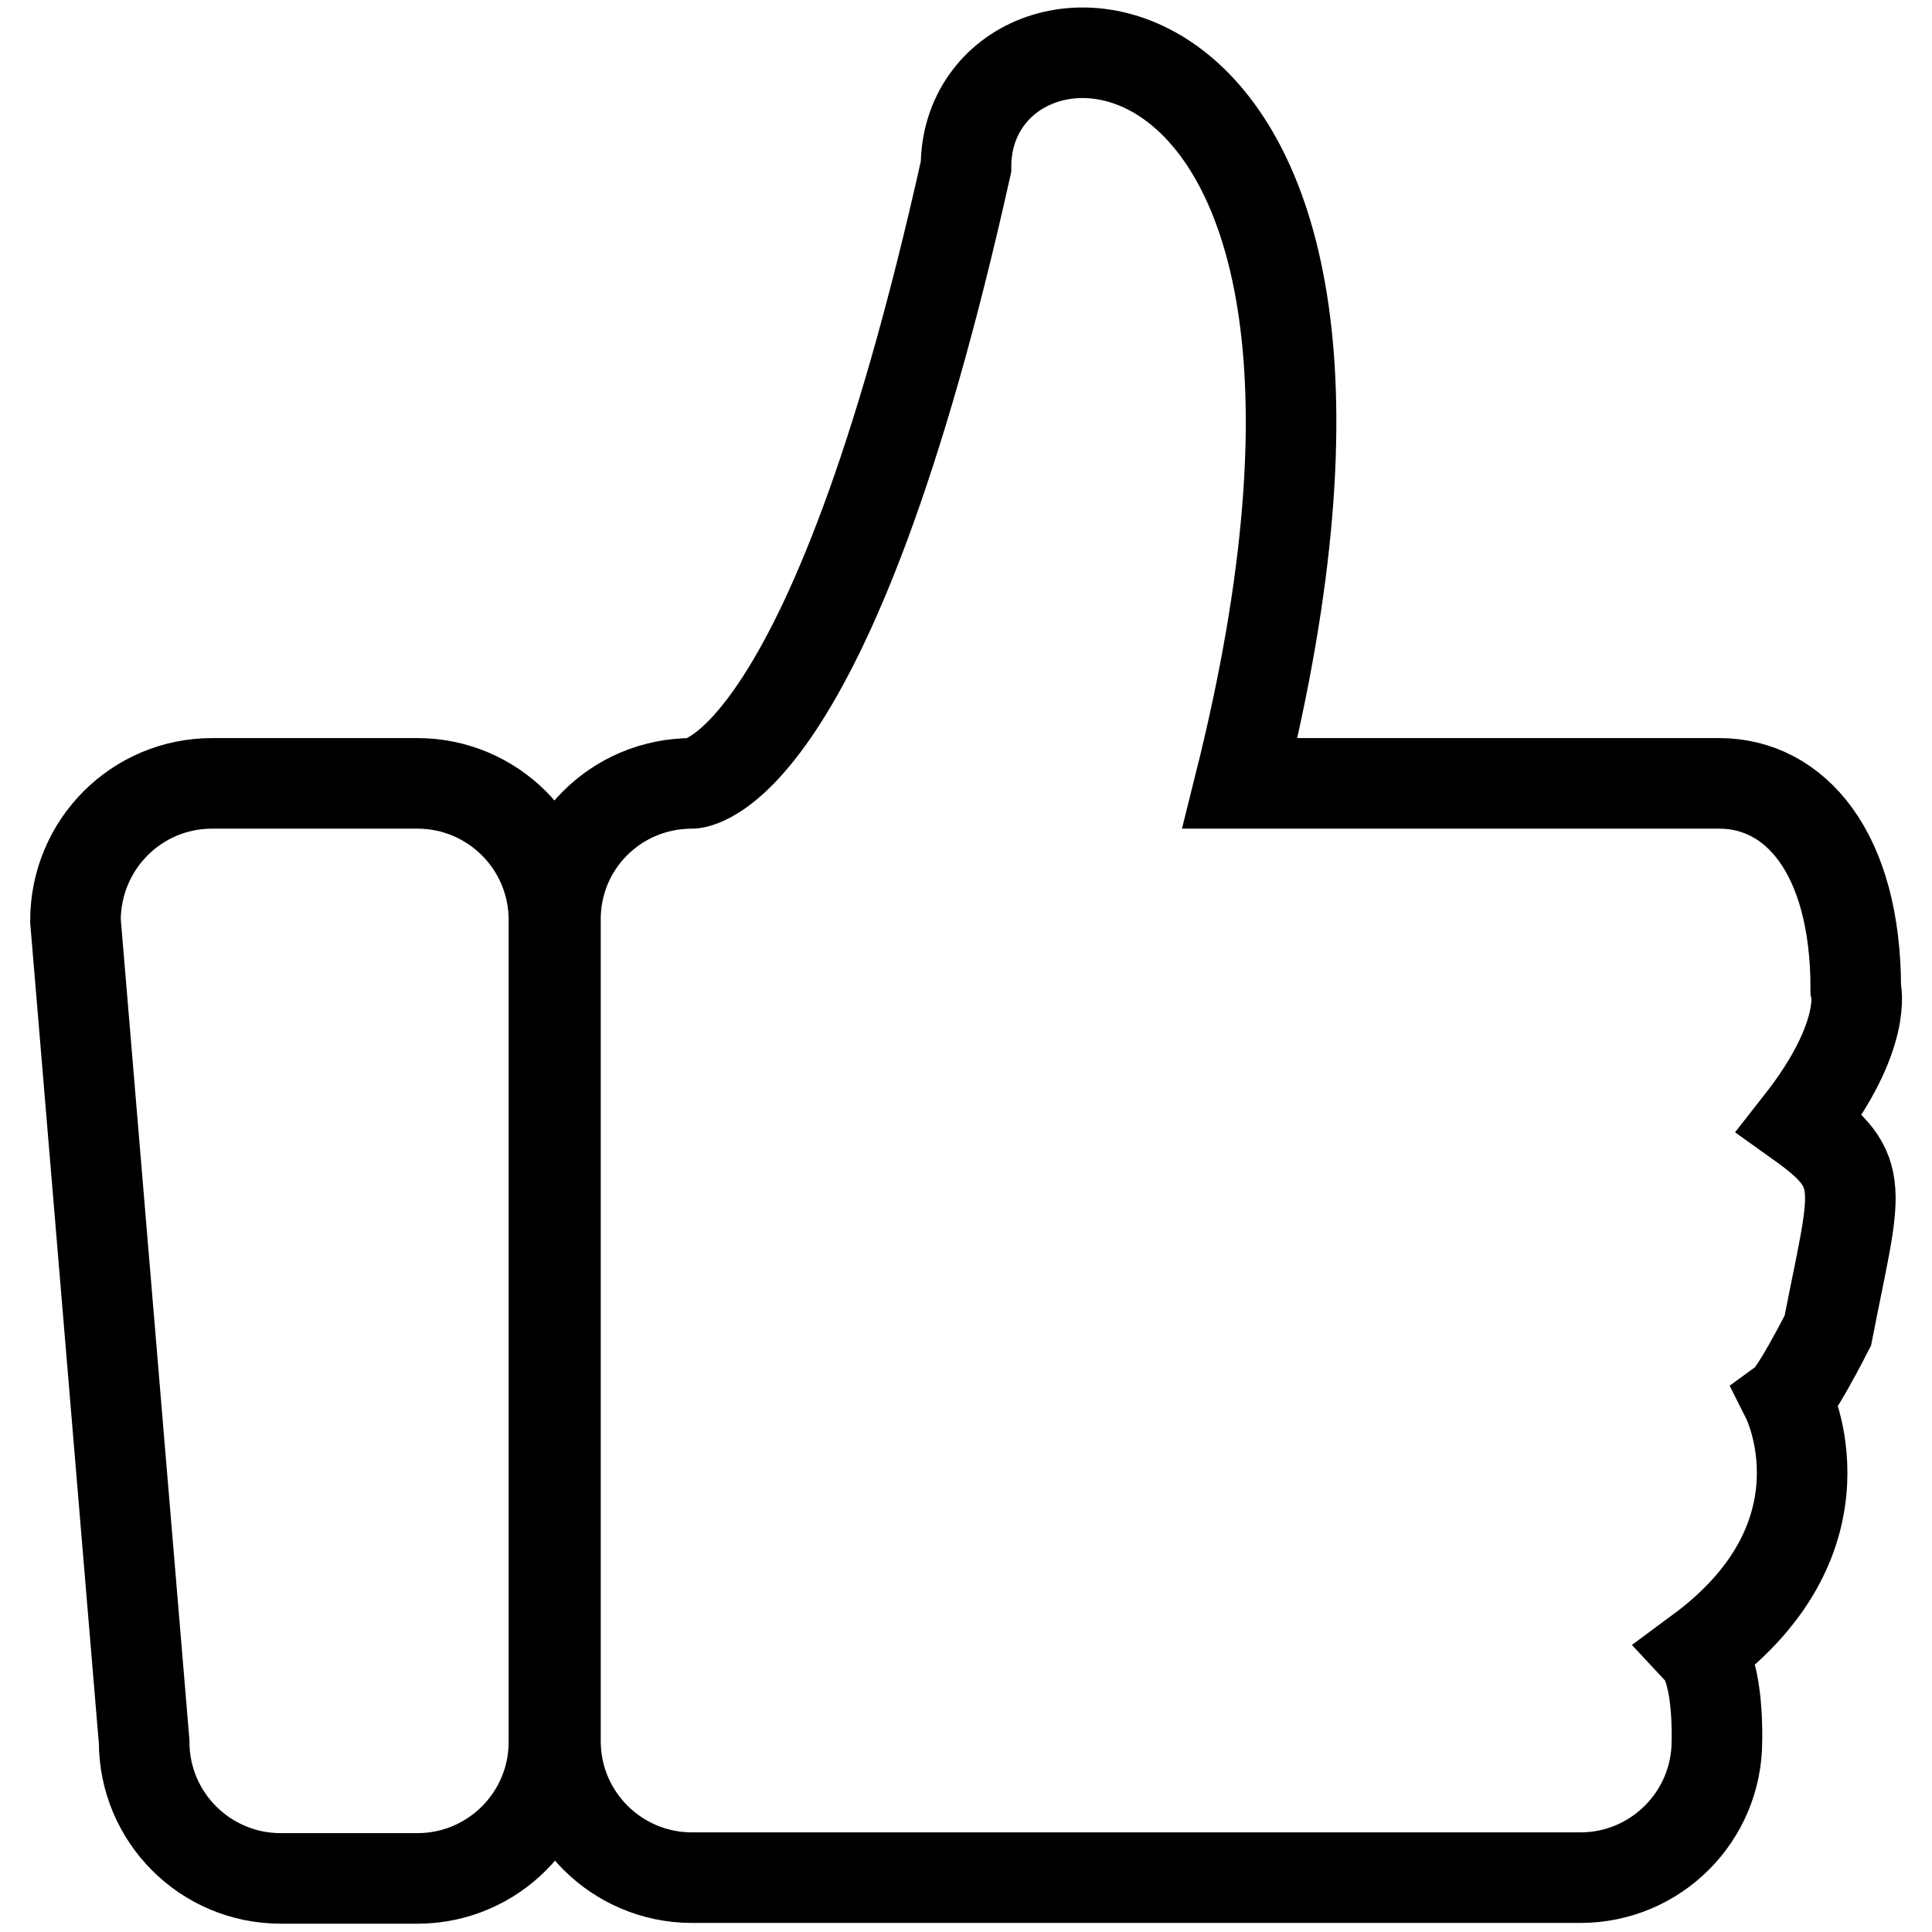 <?xml version="1.0" encoding="utf-8"?>
<!-- Svg Vector Icons : http://www.onlinewebfonts.com/icon -->
<!DOCTYPE svg PUBLIC "-//W3C//DTD SVG 1.1//EN" "http://www.w3.org/Graphics/SVG/1.1/DTD/svg11.dtd">
<svg version="1.1" xmlns="http://www.w3.org/2000/svg" xmlns:xlink="http://www.w3.org/1999/xlink" x="0px" y="0px" viewBox="0 0 256 256" enable-background="new 0 0 256 256" xml:space="preserve">
<g><g><path stroke-width="12" fill-opacity="0" stroke="#000000"  d="M28.1,103.8h27.2c10,0,18.1,8.1,18.1,18.1v108.9c0,10-8.1,18.1-18.1,18.1H37.2c-10,0-18.1-8.1-18.1-18.1L10,122C10,111.9,18.1,103.8,28.1,103.8z"/><path stroke-width="12" fill-opacity="0" stroke="#000000"  d="M91.7,103.8c0,0,18.1,0,36.3-81.7c0-27.2,63.5-27.2,36.3,81.7h63.5c10,0,18.1,9.1,18.1,27.2c0,0,1.7,6.2-7.4,17.8c9.1,6.5,7.4,8.5,3.7,27.5c-4.2,8.2-5.4,9.1-5.4,9.1s9.1,18.1-11.6,33.4c2.6,2.8,2.3,11.9,2.3,11.9c0,10-8.1,18.1-18.1,18.1H91.7c-10,0-18.1-8.1-18.1-18.1V122C73.5,111.9,81.6,103.8,91.7,103.8z"/></g></g>
</svg>